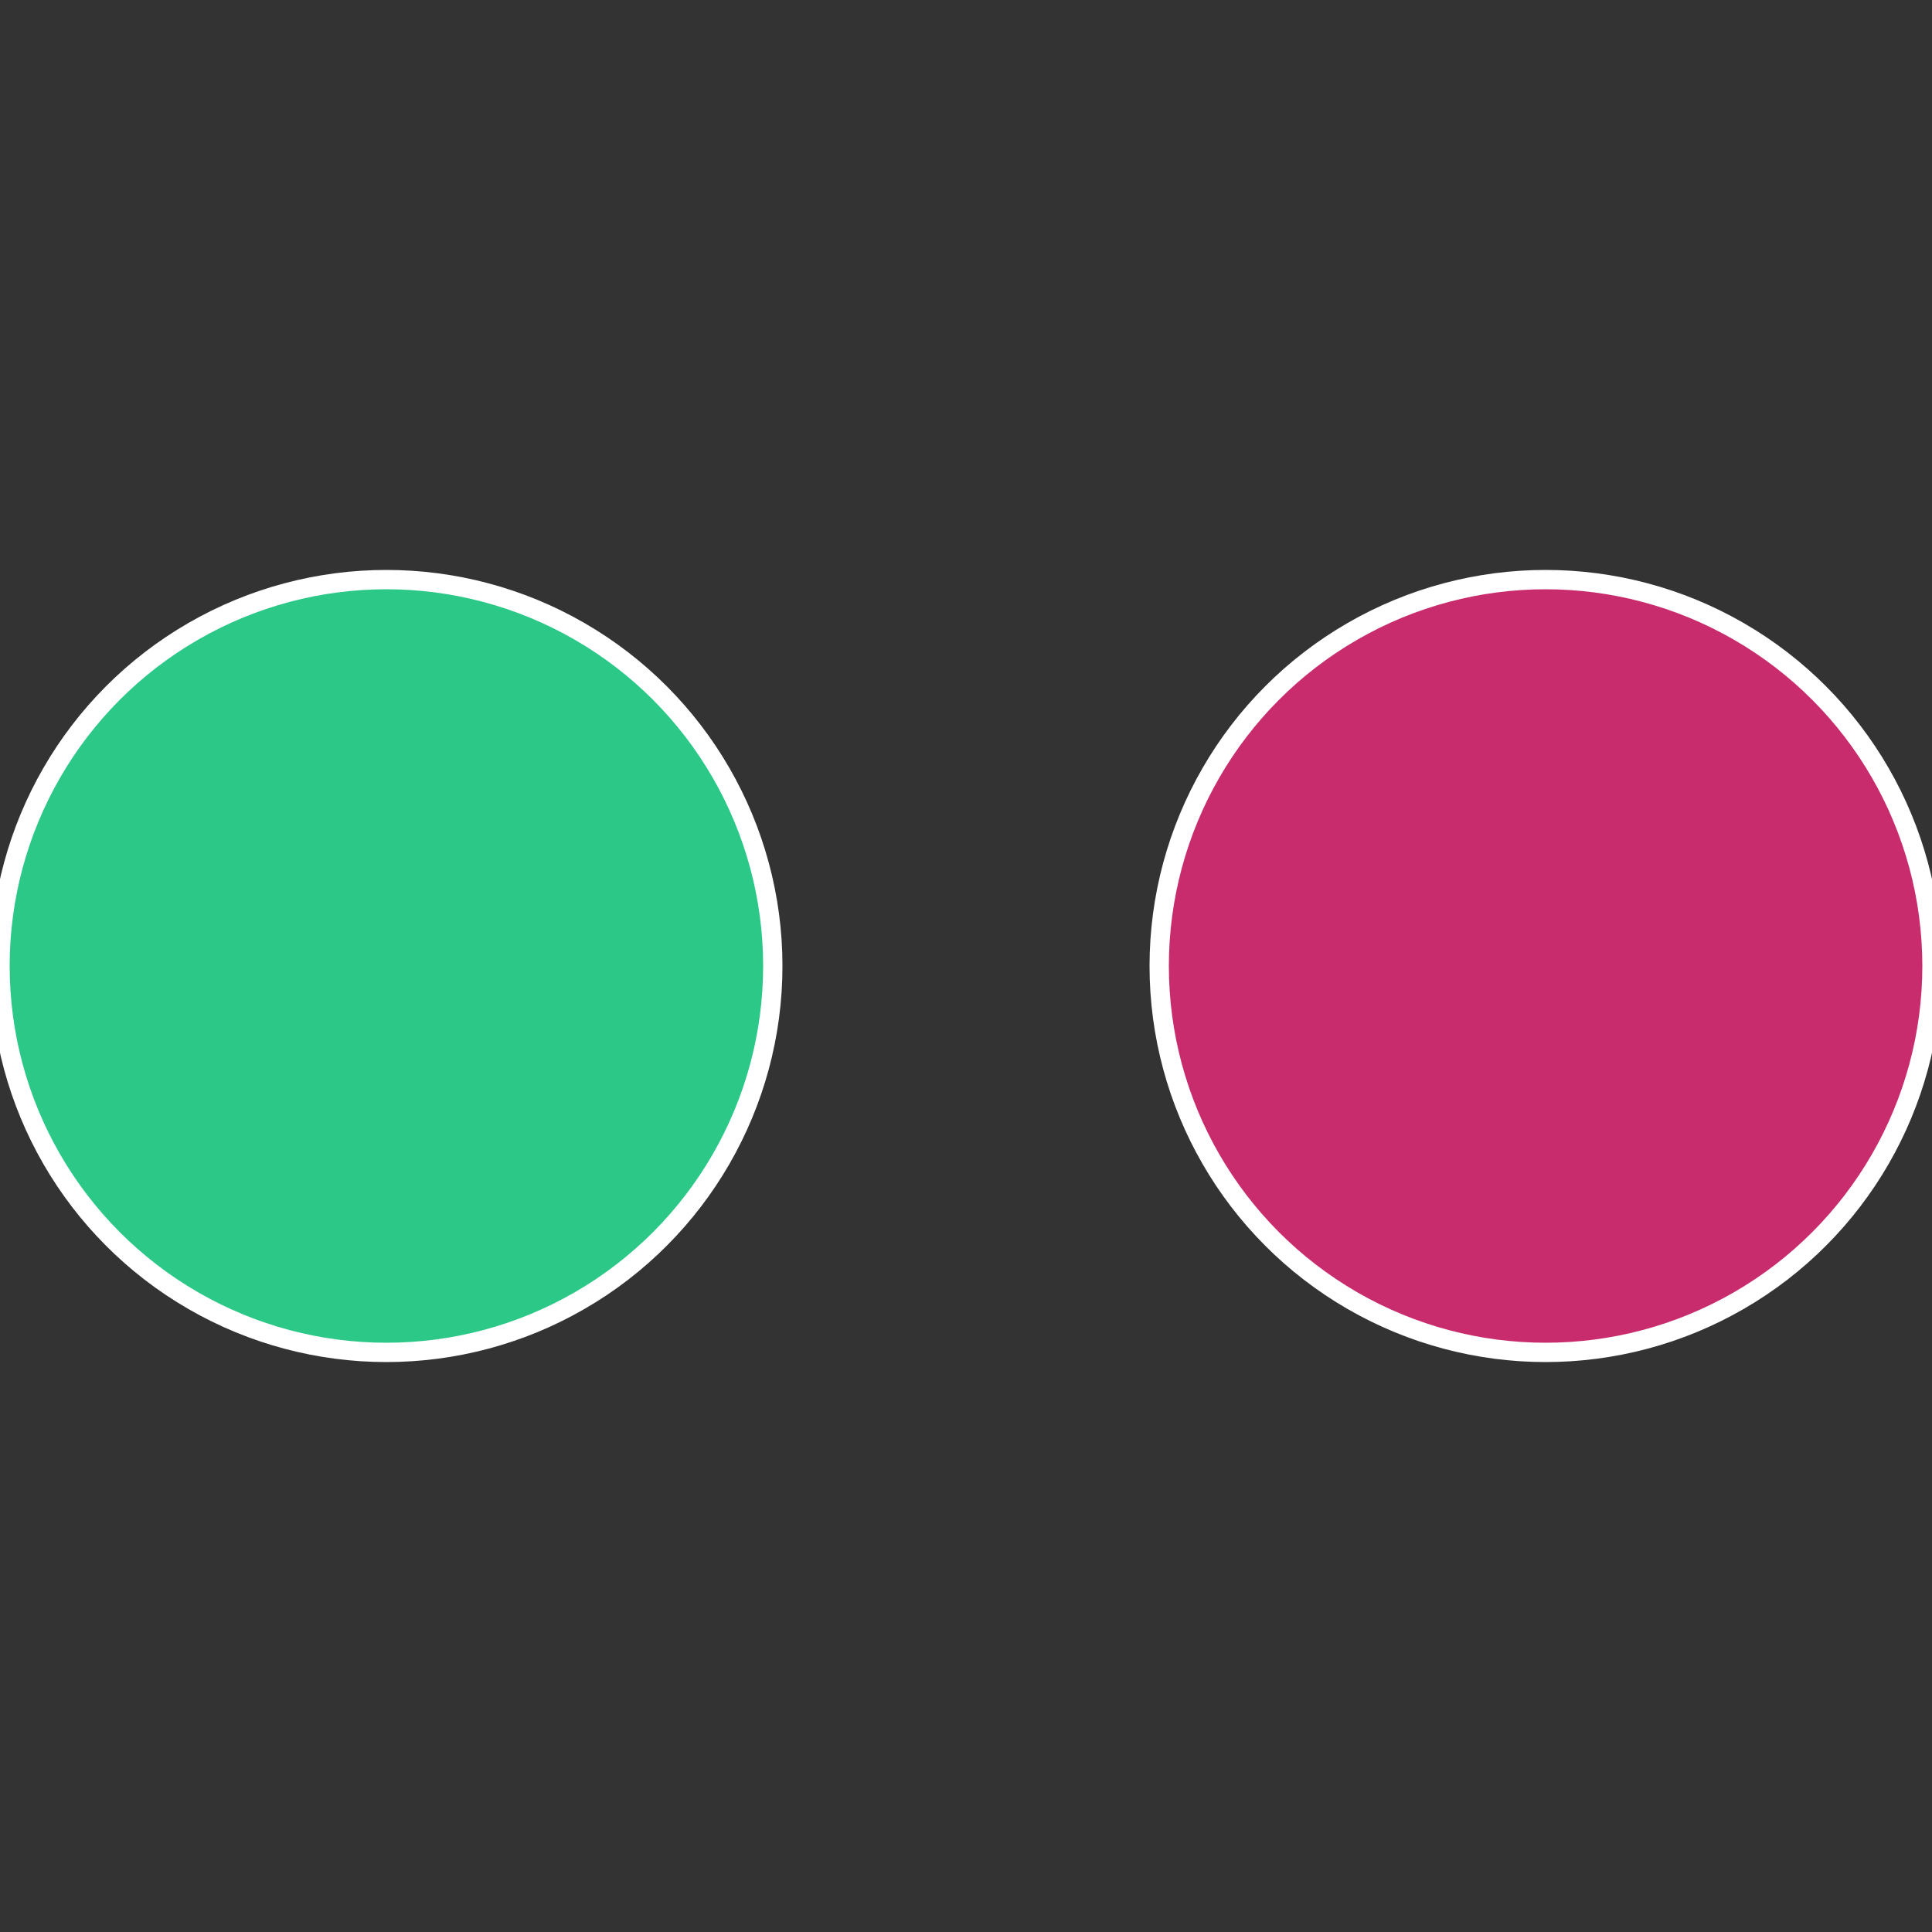 <?xml version="1.0" standalone="no"?>
<svg width="500" height="500" viewBox="-1 -1 2 2" xmlns="http://www.w3.org/2000/svg">
 
                <rect x="-1" y="-1" width="2" height="2" fill="#333333" stroke="none"/>
 
                <circle cx="0.6" cy="0" r="0.4" fill="#c82c6d" stroke="#fff" stroke-width="1%" />
             
                <circle cx="-0.6" cy="7.3478807948841E-17" r="0.4" fill="#2cc887" stroke="#fff" stroke-width="1%" />
            </svg>
